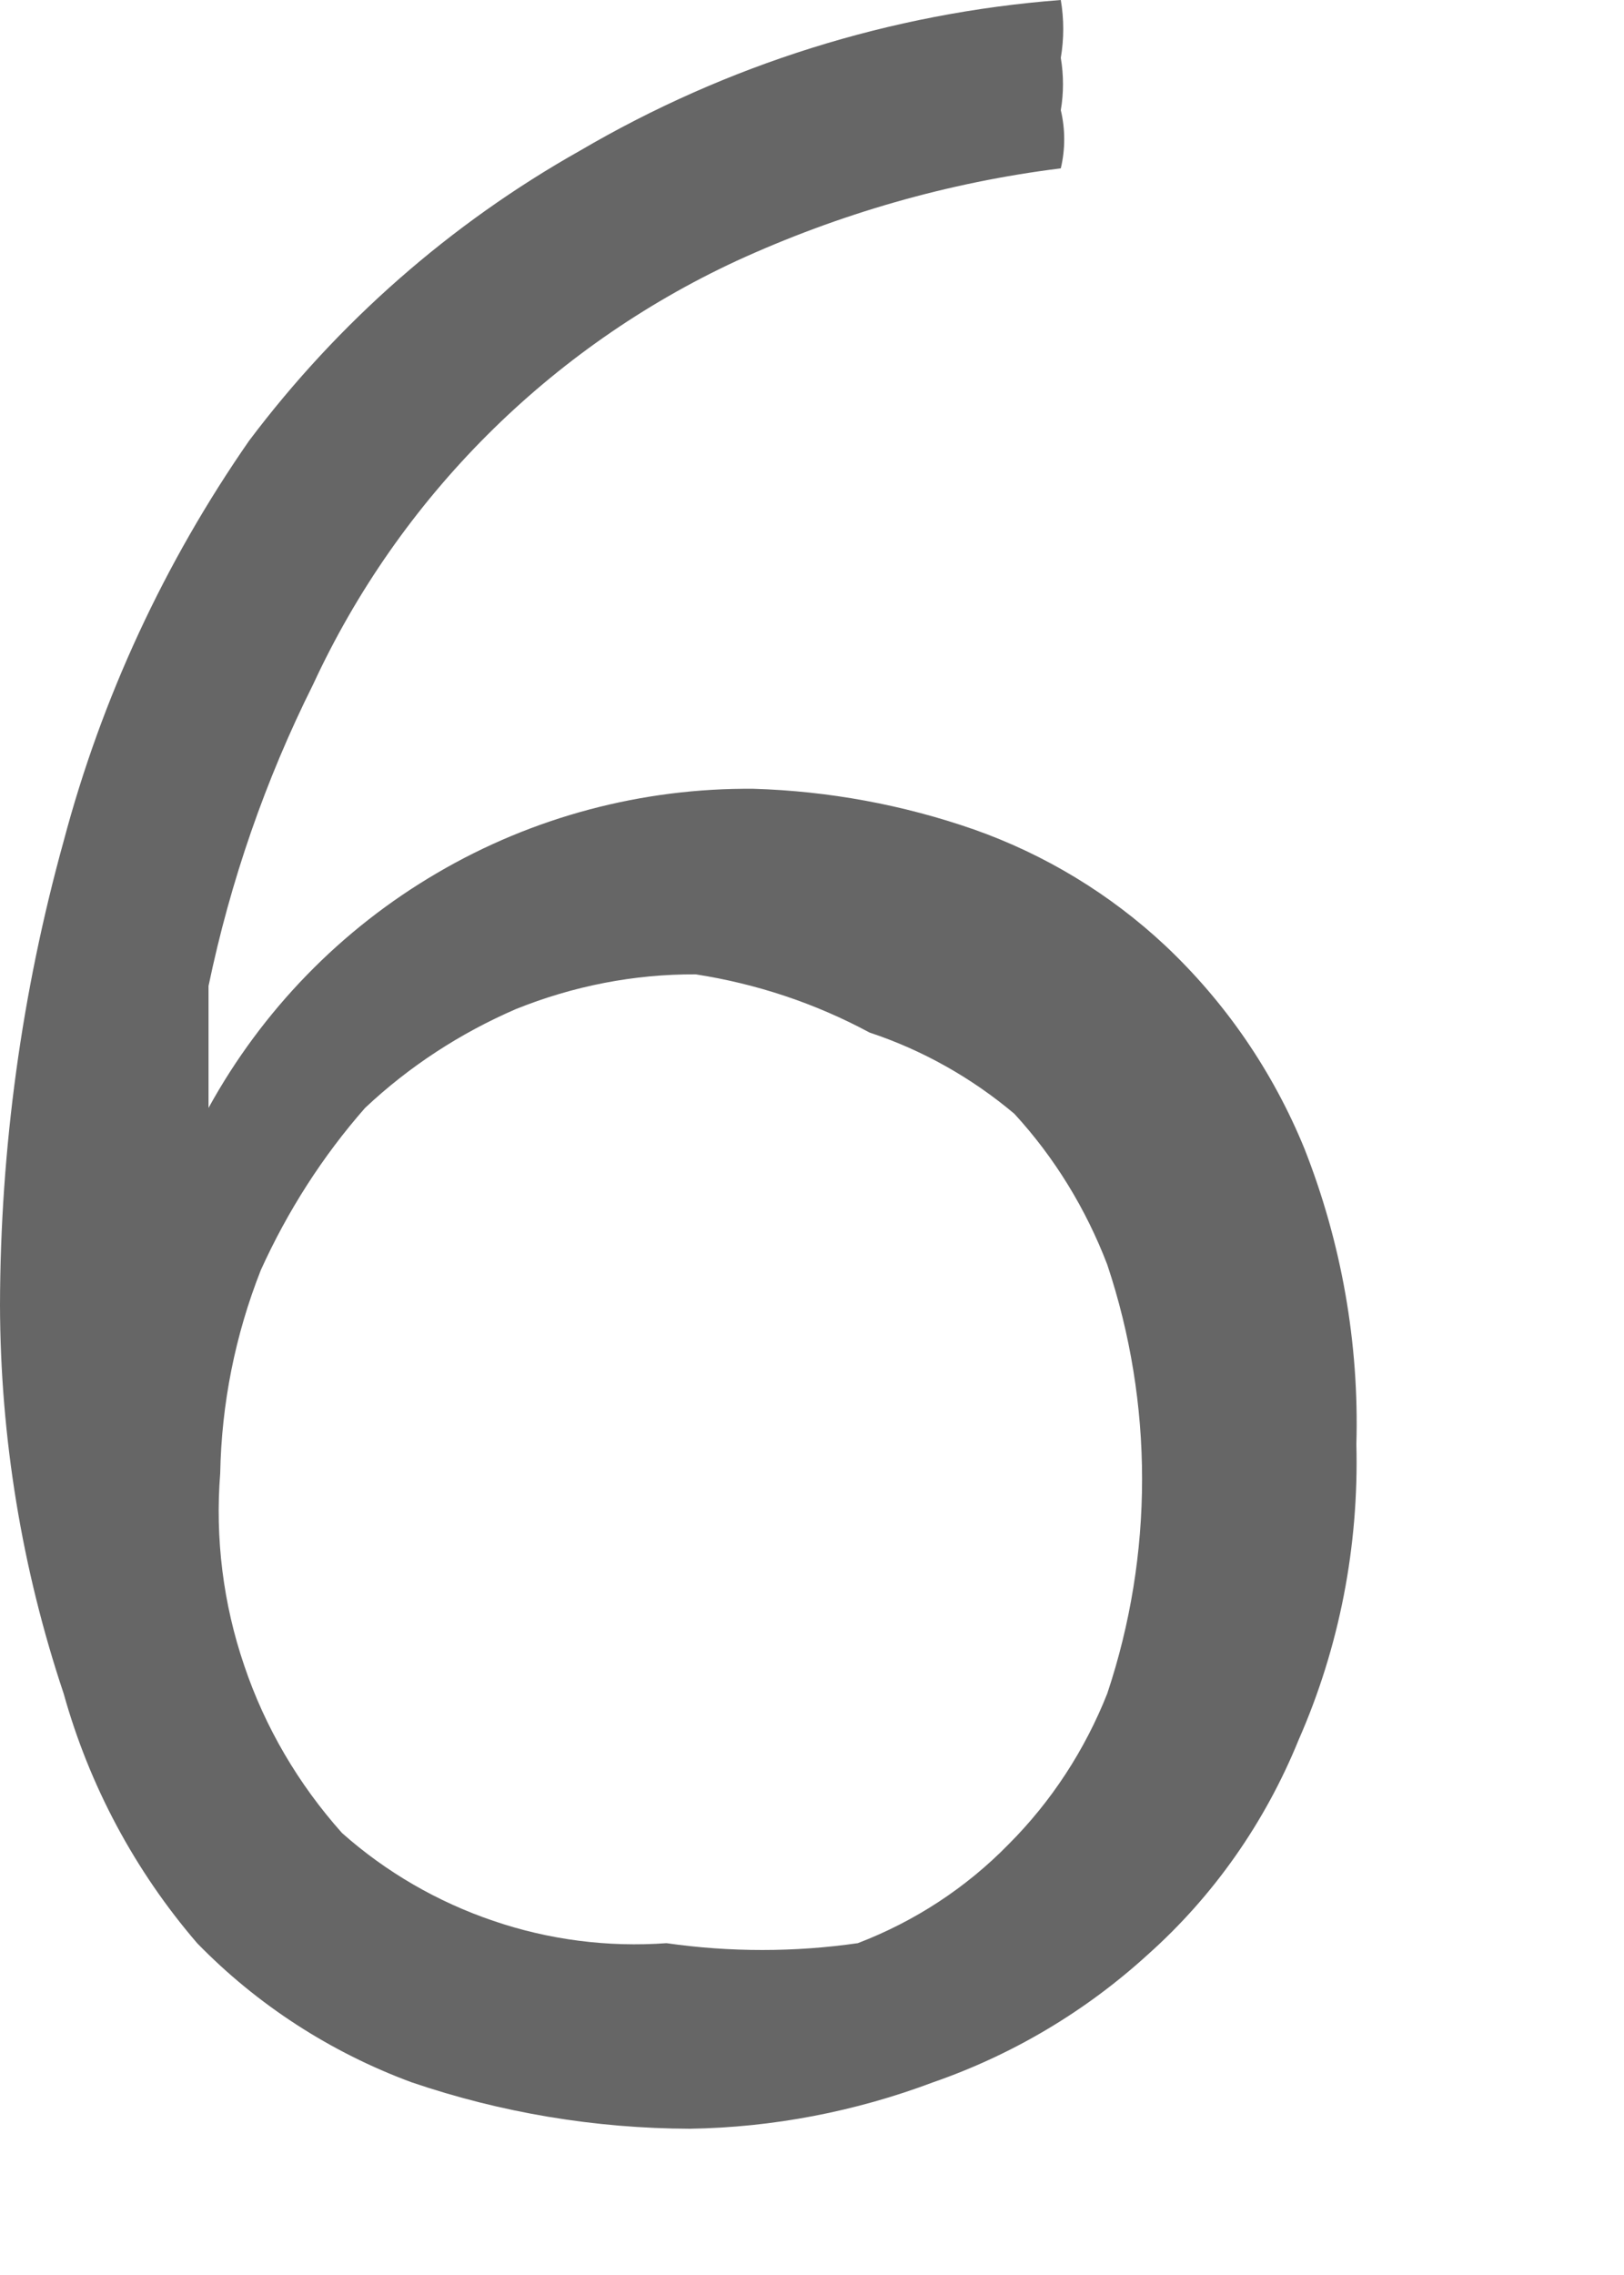 <?xml version="1.0" encoding="utf-8"?>
<svg xmlns="http://www.w3.org/2000/svg" fill="none" height="100%" overflow="visible" preserveAspectRatio="none" style="display: block;" viewBox="0 0 5 7" width="100%">
<path d="M0 4.016C0.001 3.533 0.067 3.053 0.196 2.588C0.313 2.147 0.507 1.73 0.767 1.356C1.041 0.992 1.387 0.688 1.785 0.464C2.237 0.199 2.743 0.04 3.266 0C3.276 0.059 3.276 0.119 3.266 0.178C3.275 0.232 3.275 0.286 3.266 0.339C3.28 0.398 3.28 0.459 3.266 0.518C2.92 0.561 2.583 0.658 2.267 0.803C1.692 1.07 1.23 1.531 0.964 2.106C0.817 2.4 0.709 2.712 0.642 3.034C0.642 3.034 0.642 3.159 0.642 3.212C0.642 3.266 0.642 3.337 0.642 3.409C0.807 3.109 1.05 2.859 1.346 2.686C1.641 2.513 1.978 2.424 2.32 2.427C2.551 2.434 2.78 2.476 2.998 2.552C3.217 2.629 3.418 2.751 3.587 2.909C3.773 3.084 3.919 3.297 4.016 3.534C4.13 3.823 4.185 4.133 4.176 4.444C4.184 4.757 4.124 5.068 3.998 5.354C3.895 5.607 3.737 5.833 3.534 6.014C3.342 6.189 3.118 6.322 2.873 6.407C2.634 6.497 2.38 6.546 2.124 6.55C1.832 6.549 1.543 6.501 1.267 6.407C1.018 6.315 0.792 6.169 0.607 5.979C0.415 5.756 0.275 5.494 0.196 5.211C0.067 4.826 0.001 4.422 0 4.016ZM2.142 2.998C1.952 2.997 1.764 3.034 1.588 3.105C1.417 3.179 1.26 3.281 1.124 3.409C0.993 3.558 0.885 3.727 0.803 3.908C0.724 4.108 0.682 4.319 0.678 4.533C0.662 4.733 0.687 4.935 0.752 5.125C0.816 5.315 0.919 5.49 1.053 5.64C1.188 5.76 1.347 5.852 1.518 5.91C1.69 5.969 1.872 5.992 2.052 5.979C2.248 6.007 2.446 6.007 2.641 5.979C2.816 5.912 2.974 5.809 3.105 5.675C3.237 5.543 3.34 5.385 3.409 5.211C3.552 4.783 3.552 4.319 3.409 3.891C3.343 3.719 3.247 3.562 3.123 3.427C2.991 3.316 2.84 3.231 2.677 3.177C2.51 3.087 2.329 3.027 2.142 2.998Z" fill="#666666" id="Vector"/>
</svg>